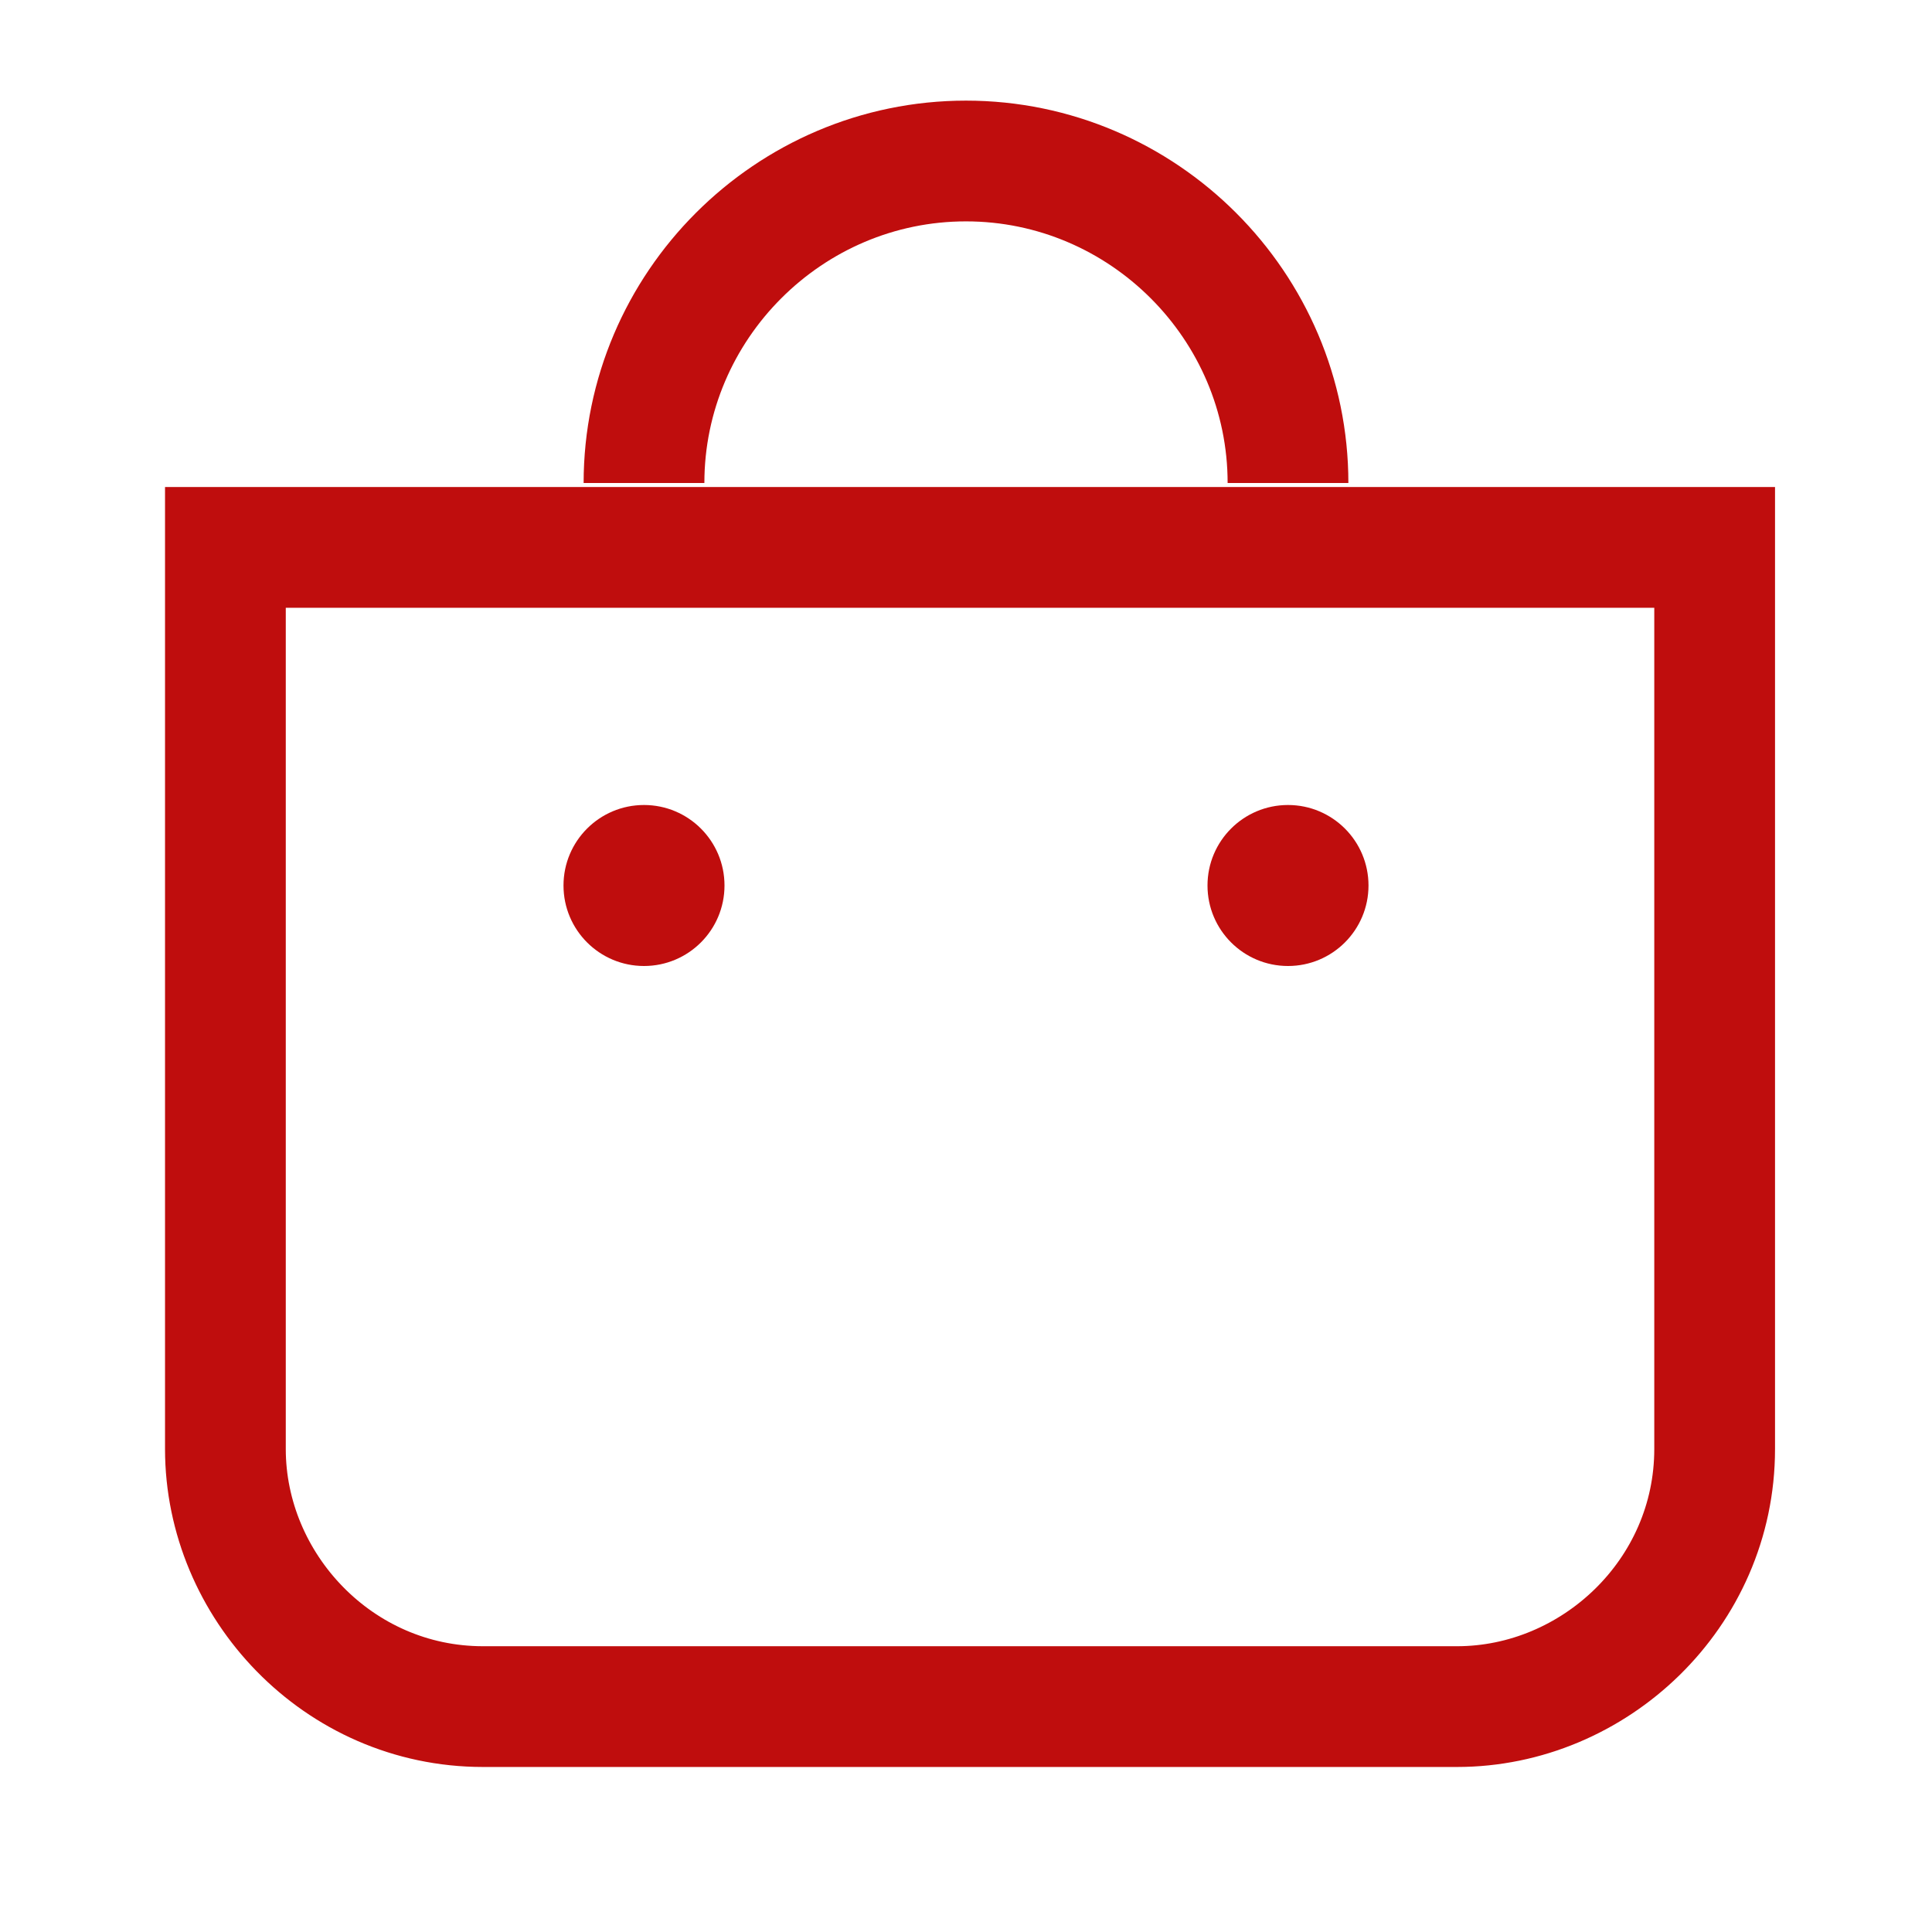 <?xml version="1.0" encoding="UTF-8"?>
<svg xmlns="http://www.w3.org/2000/svg" xmlns:xlink="http://www.w3.org/1999/xlink" version="1.1" id="Layer_1" x="0px" y="0px" viewBox="0 0 24 24" style="enable-background:new 0 0 24 24;" xml:space="preserve">
<style type="text/css">
	.st0{fill:none;stroke:#BF0D0D;stroke-width:1.5;}
	.st1{fill:#BF0D0D;}
</style>
<path class="st0" d="M16,6c0-2.2-1.8-4-4-4C9.8,2,8,3.8,8,6"></path>
<path class="st0" d="M2.8,6.8h18.5V18c0,1.8-1.5,3.2-3.2,3.2H6c-1.8,0-3.2-1.5-3.2-3.2V6.8z"></path>
<circle class="st1" cx="8" cy="11" r="1"></circle>
<circle class="st1" cx="16" cy="11" r="1"></circle>
</svg>
